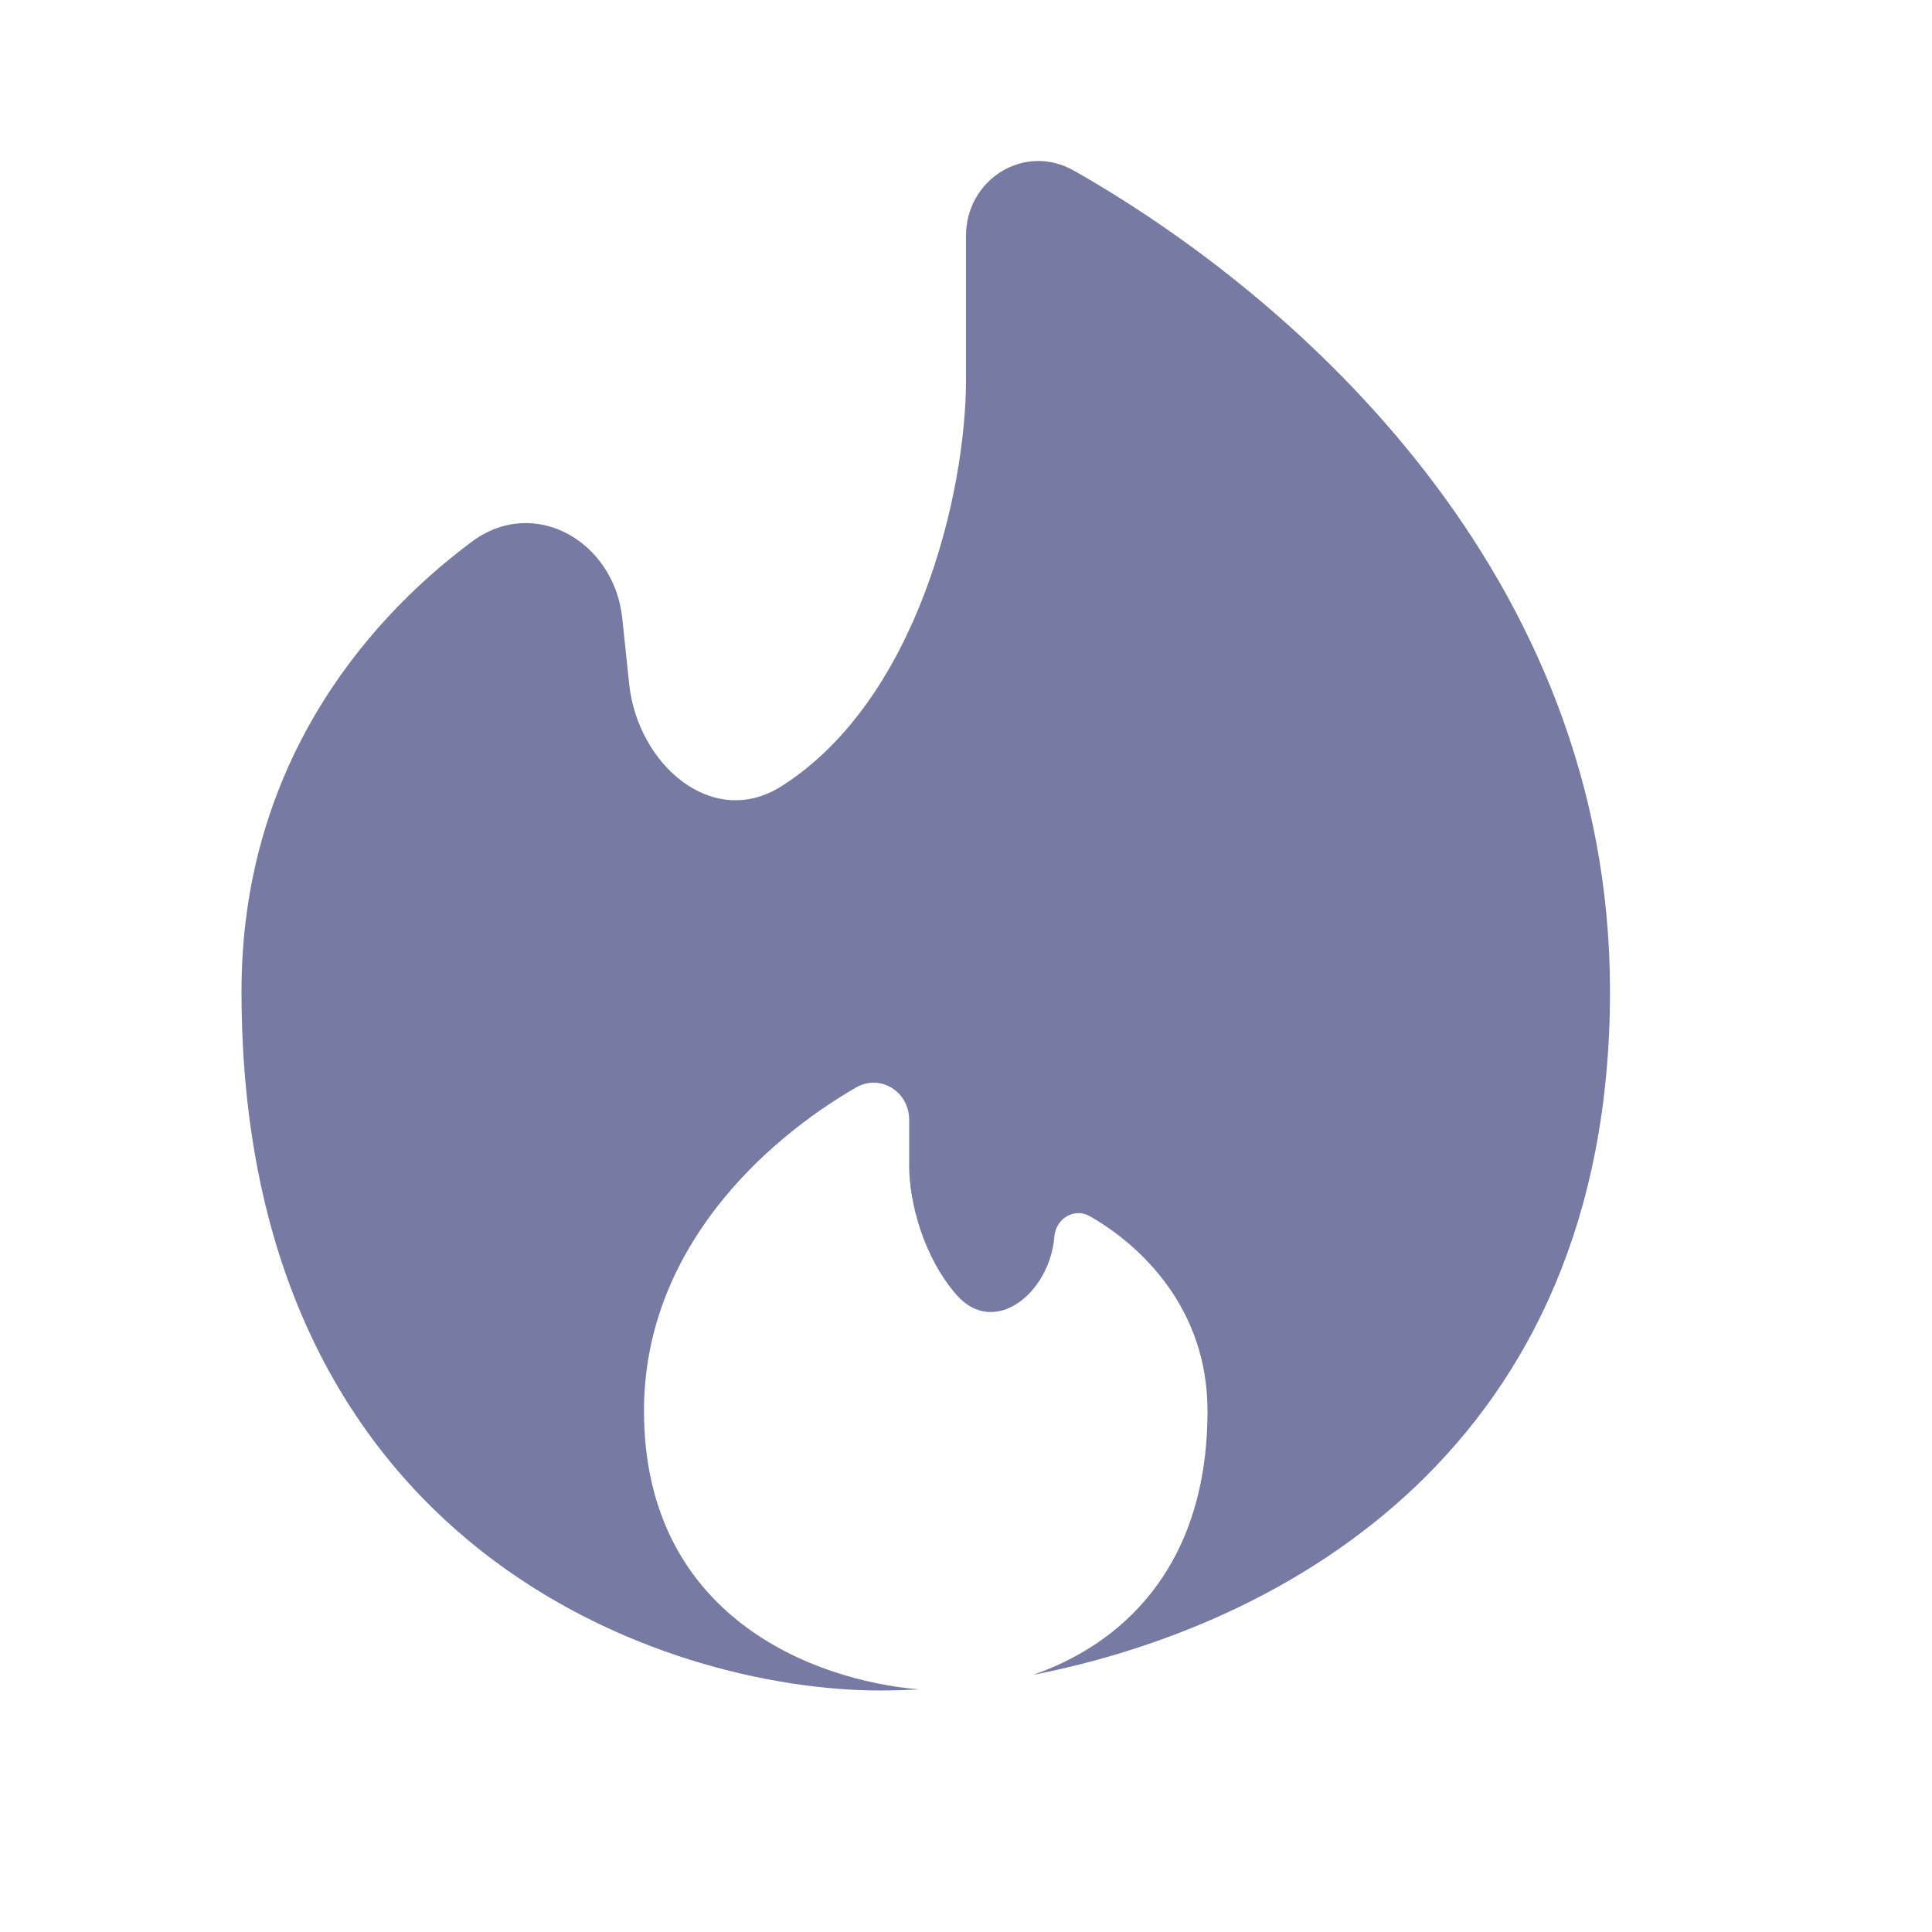 <svg width="24" height="24" viewBox="0 0 24 24" fill="none" xmlns="http://www.w3.org/2000/svg">
<path d="M12.832 20.806C15.958 20.194 20 17.997 20 12.315C20 7.145 16.127 3.702 13.341 2.12C12.723 1.769 12 2.231 12 2.929V4.716C12 6.125 11.394 8.696 9.709 9.766C8.849 10.312 7.921 9.494 7.816 8.498L7.73 7.679C7.63 6.727 6.638 6.15 5.86 6.73C4.461 7.772 3 9.597 3 12.315C3 19.263 8.289 21 10.933 21C11.087 21 11.249 20.995 11.417 20.986C10.111 20.877 8 20.085 8 17.526C8 15.524 9.495 14.169 10.631 13.511C10.937 13.333 11.294 13.563 11.294 13.91V14.486C11.294 14.927 11.469 15.615 11.884 16.087C12.353 16.62 13.043 16.061 13.098 15.36C13.116 15.138 13.344 14.997 13.54 15.109C14.181 15.476 15 16.258 15 17.526C15 19.527 13.871 20.447 12.832 20.806Z" fill="#777BA4"/>
</svg>
